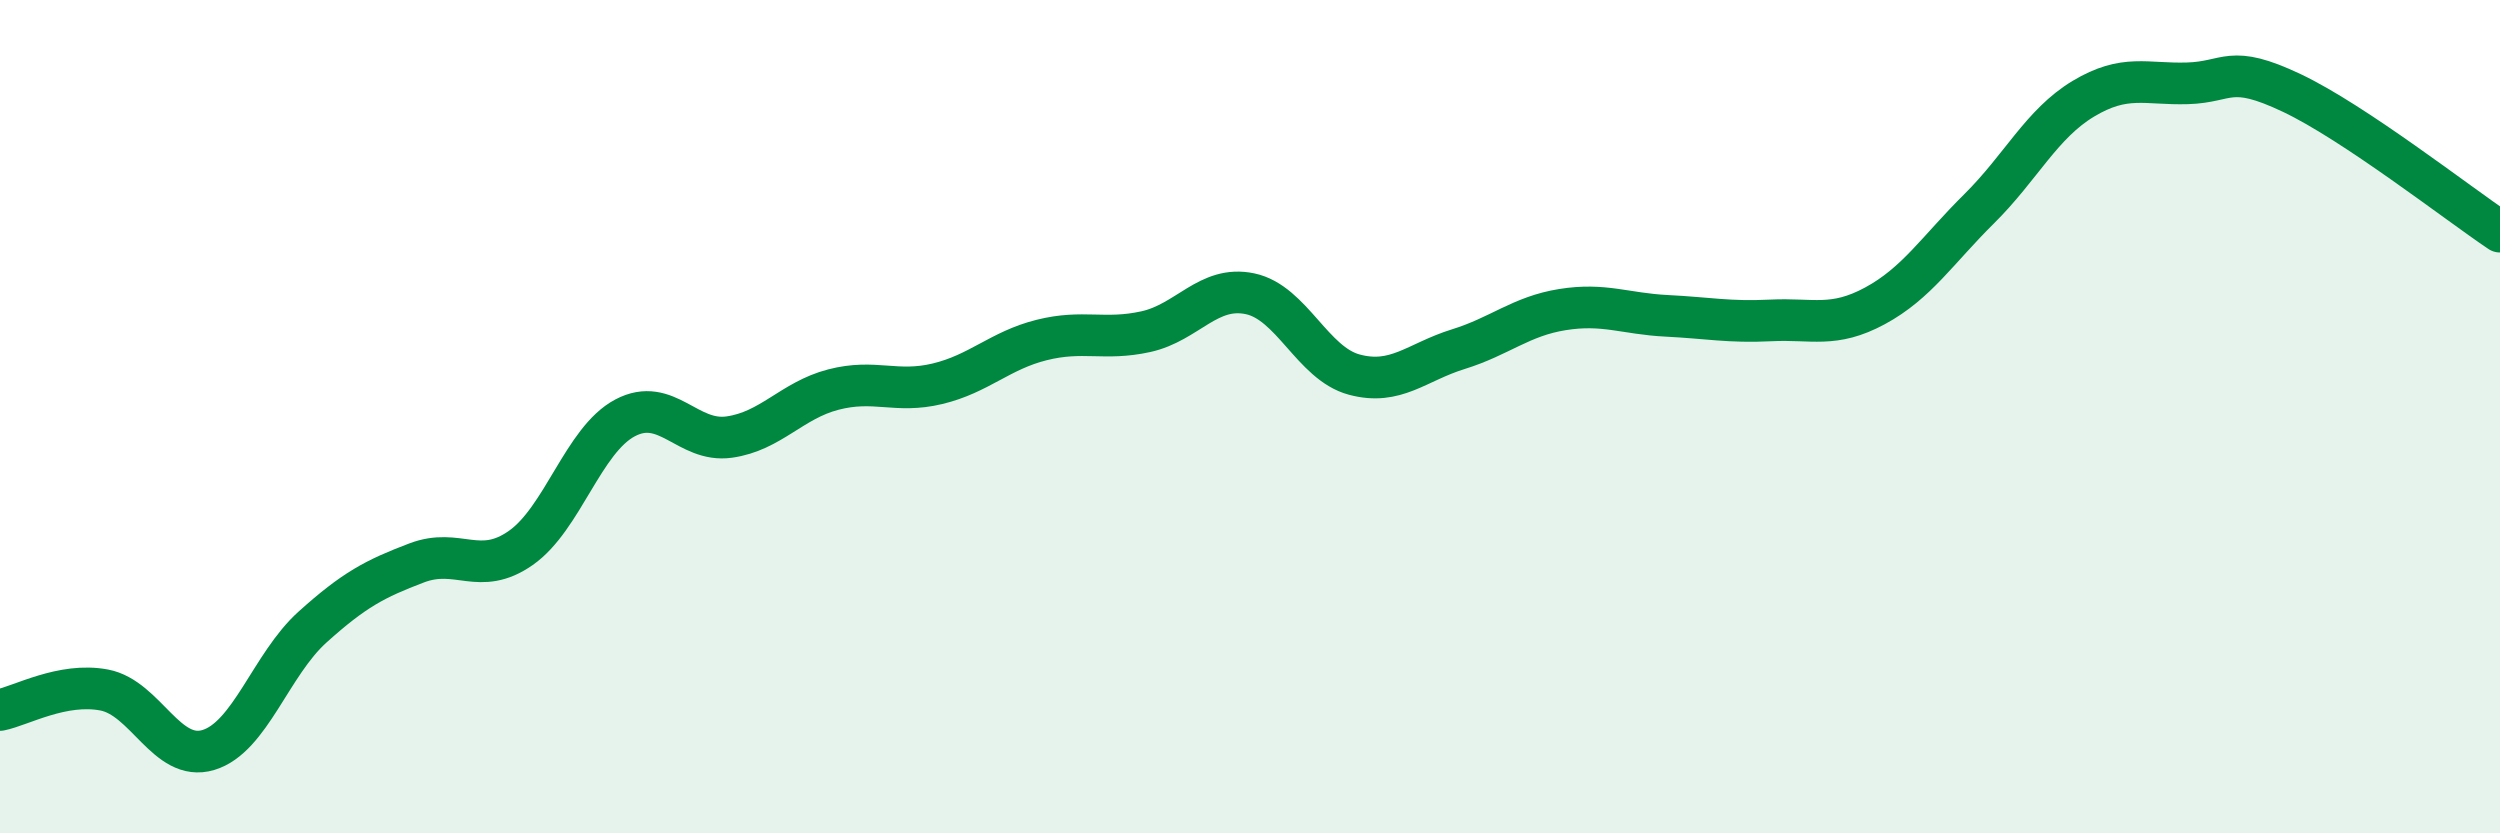 
    <svg width="60" height="20" viewBox="0 0 60 20" xmlns="http://www.w3.org/2000/svg">
      <path
        d="M 0,17.04 C 0.5,16.94 1.5,16.37 2.5,16.56 C 3.5,16.75 4,18.3 5,18 C 6,17.7 6.5,15.95 7.5,15.05 C 8.5,14.15 9,13.89 10,13.51 C 11,13.13 11.5,13.85 12.5,13.15 C 13.5,12.45 14,10.56 15,10.03 C 16,9.5 16.5,10.63 17.5,10.49 C 18.5,10.35 19,9.61 20,9.35 C 21,9.09 21.5,9.45 22.5,9.21 C 23.5,8.97 24,8.41 25,8.16 C 26,7.91 26.5,8.18 27.5,7.96 C 28.5,7.74 29,6.84 30,7.05 C 31,7.26 31.5,8.72 32.5,8.99 C 33.5,9.26 34,8.69 35,8.38 C 36,8.07 36.5,7.59 37.5,7.43 C 38.5,7.27 39,7.53 40,7.58 C 41,7.63 41.5,7.74 42.5,7.69 C 43.5,7.64 44,7.88 45,7.34 C 46,6.8 46.5,6 47.5,5.01 C 48.5,4.02 49,2.97 50,2.37 C 51,1.77 51.5,2.03 52.5,2 C 53.5,1.97 53.5,1.52 55,2.23 C 56.5,2.94 59,4.89 60,5.56L60 20L0 20Z"
        fill="#008740"
        opacity="0.1"
        stroke-linecap="round"
        stroke-linejoin="round"
      />
      <path
        d="M 0,17.04 C 0.5,16.94 1.5,16.37 2.5,16.56 C 3.5,16.75 4,18.3 5,18 C 6,17.7 6.5,15.95 7.5,15.05 C 8.5,14.15 9,13.89 10,13.51 C 11,13.13 11.5,13.85 12.5,13.15 C 13.5,12.45 14,10.56 15,10.03 C 16,9.5 16.5,10.63 17.5,10.49 C 18.5,10.35 19,9.61 20,9.35 C 21,9.09 21.5,9.45 22.5,9.21 C 23.5,8.97 24,8.41 25,8.16 C 26,7.91 26.5,8.18 27.5,7.96 C 28.5,7.74 29,6.84 30,7.05 C 31,7.26 31.5,8.72 32.5,8.99 C 33.5,9.26 34,8.69 35,8.38 C 36,8.07 36.5,7.59 37.5,7.43 C 38.5,7.27 39,7.53 40,7.58 C 41,7.63 41.5,7.74 42.5,7.69 C 43.5,7.64 44,7.88 45,7.34 C 46,6.8 46.5,6 47.5,5.01 C 48.5,4.02 49,2.97 50,2.37 C 51,1.77 51.5,2.03 52.5,2 C 53.5,1.97 53.5,1.52 55,2.23 C 56.5,2.94 59,4.89 60,5.56"
        stroke="#008740"
        stroke-width="1"
        fill="none"
        stroke-linecap="round"
        stroke-linejoin="round"
      />
    </svg>
  